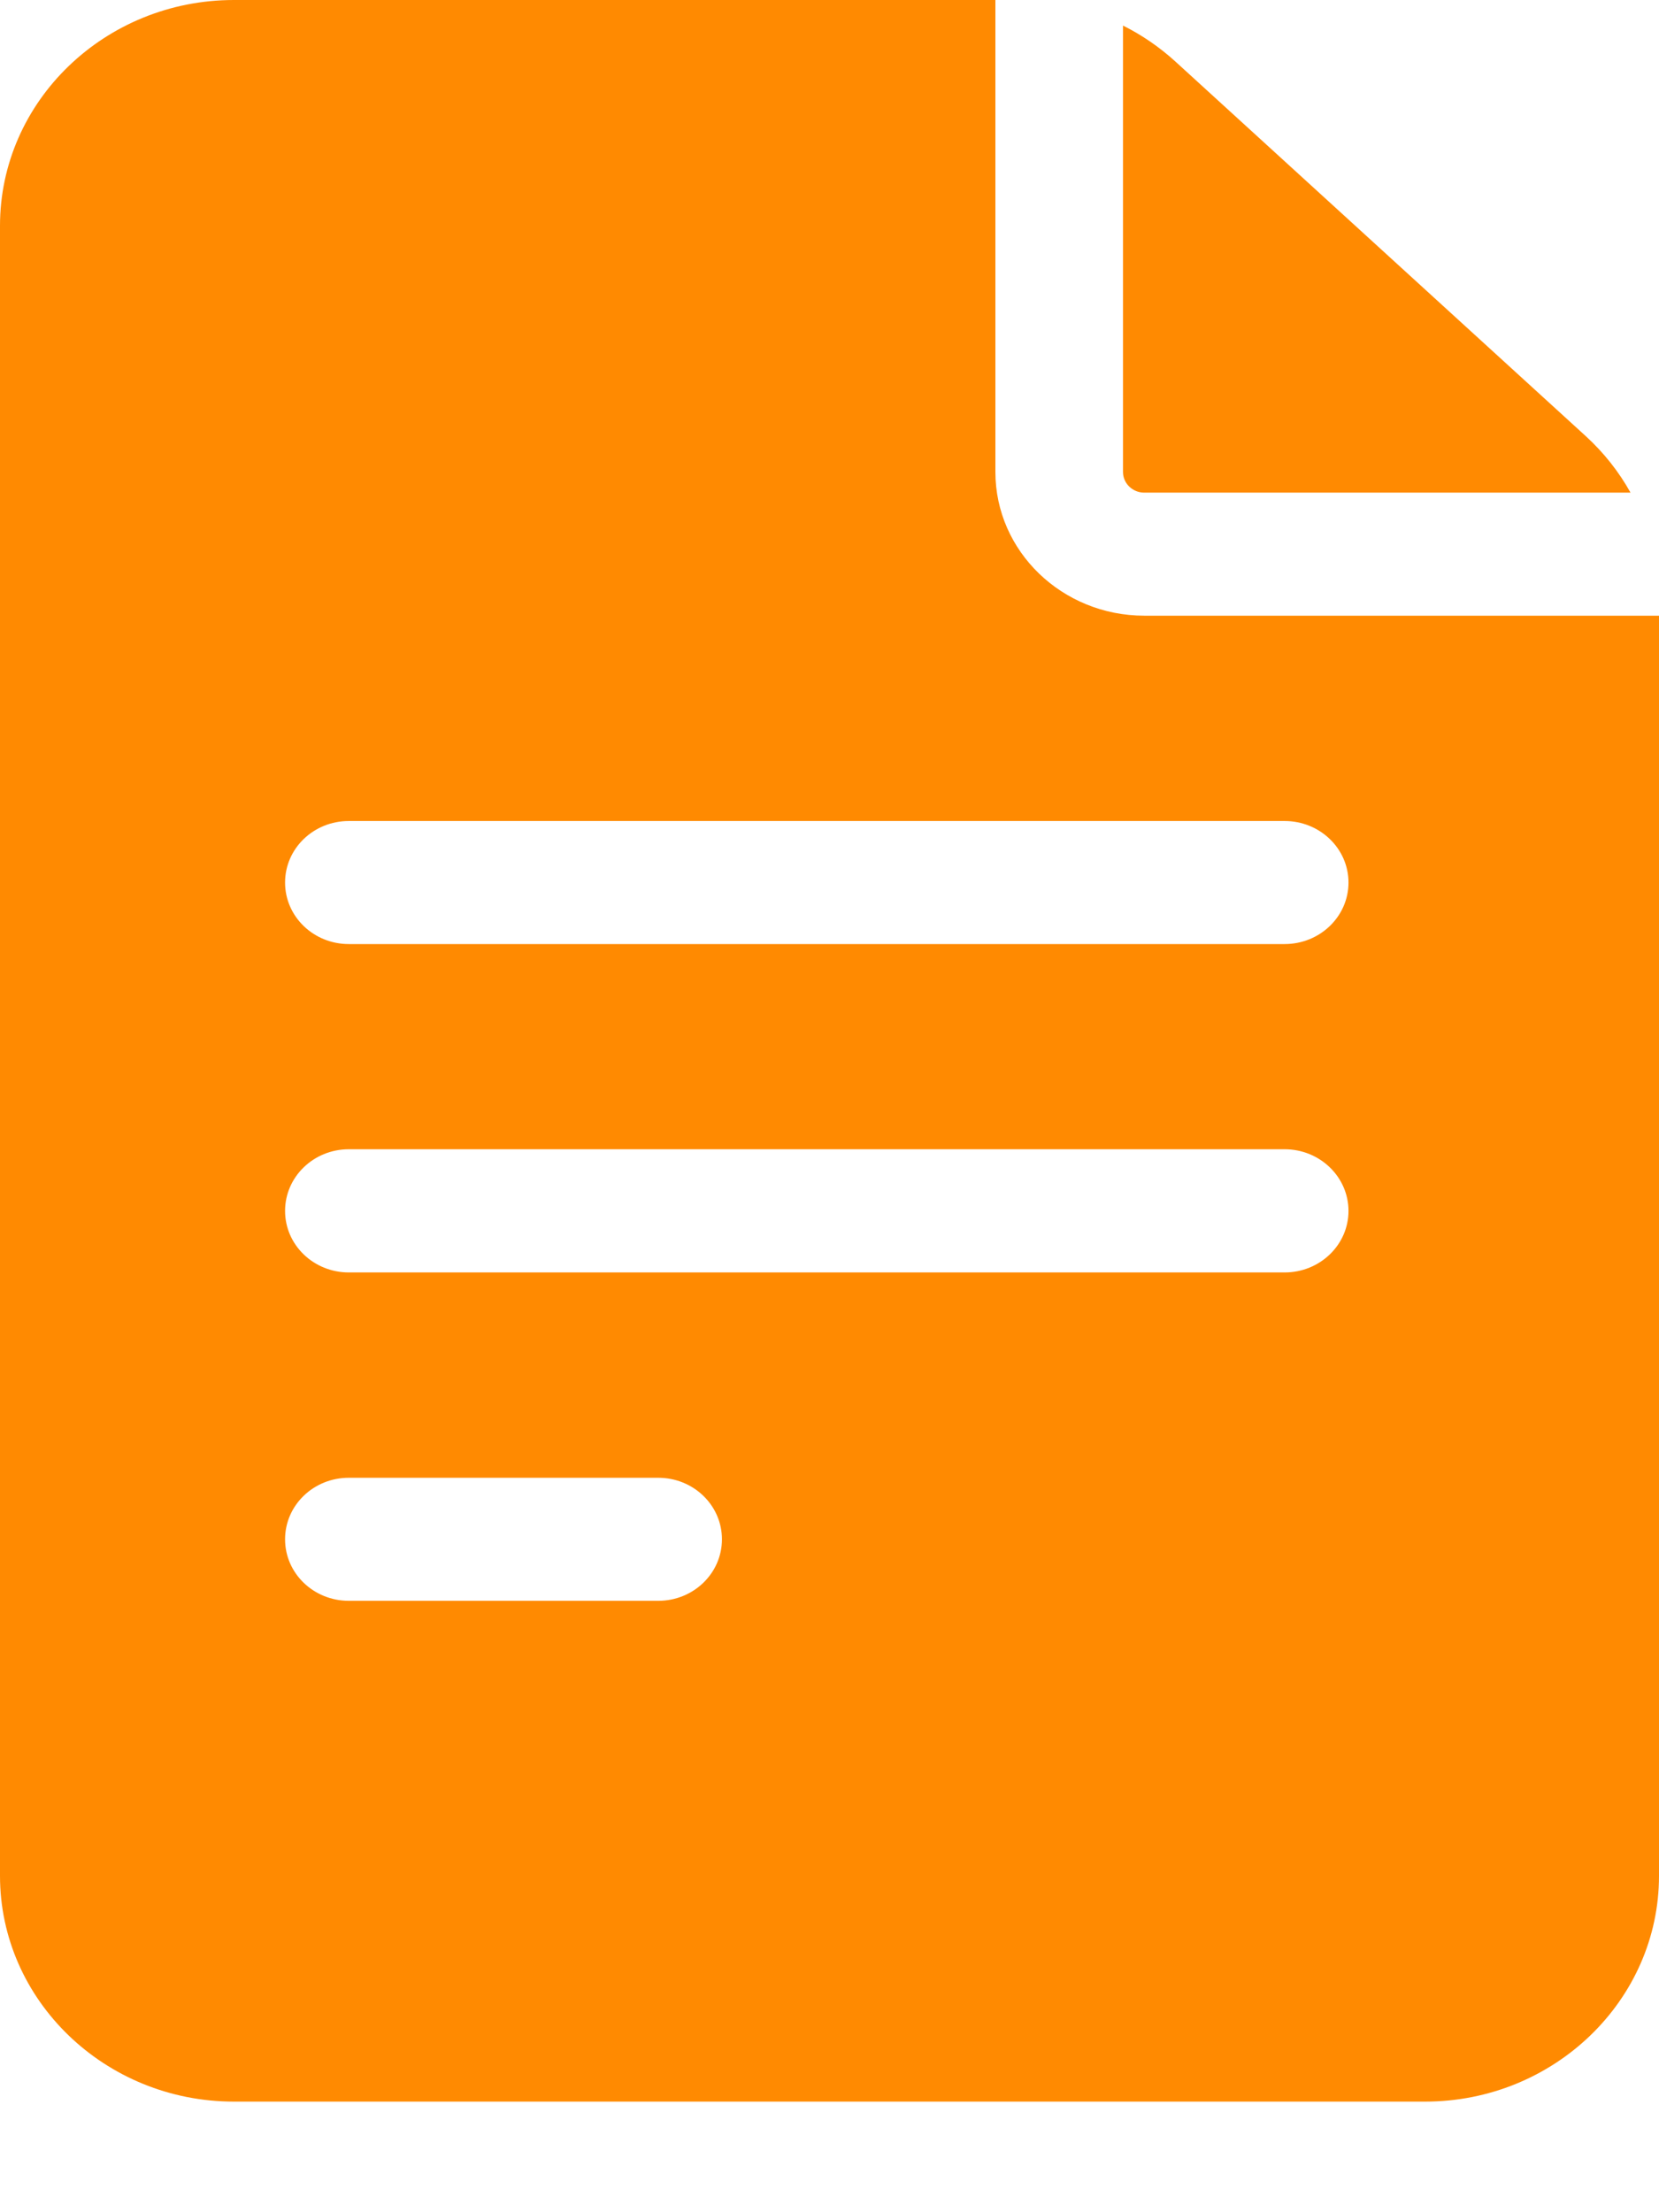 <svg width="12" height="16" viewBox="0 0 12 16" fill="none" xmlns="http://www.w3.org/2000/svg">
<path d="M8.277 4.453C7.683 4.453 7.2 3.987 7.2 3.414V0H1.692C0.759 0 0 0.732 0 1.633V13.567C0 14.467 0.759 15.2 1.692 15.2H10.308C11.241 15.2 12 14.467 12 13.567V4.453H8.277ZM2.523 10.688H4.761C5.016 10.688 5.222 10.887 5.222 11.133C5.222 11.379 5.016 11.578 4.761 11.578H2.523C2.268 11.578 2.062 11.379 2.062 11.133C2.062 10.887 2.268 10.688 2.523 10.688ZM2.062 8.758C2.062 8.512 2.268 8.312 2.523 8.312H9.292C9.547 8.312 9.754 8.512 9.754 8.758C9.754 9.004 9.547 9.203 9.292 9.203H2.523C2.268 9.203 2.062 9.004 2.062 8.758ZM9.292 5.938C9.547 5.938 9.754 6.137 9.754 6.383C9.754 6.629 9.547 6.828 9.292 6.828H2.523C2.268 6.828 2.062 6.629 2.062 6.383C2.062 6.137 2.268 5.938 2.523 5.938H9.292Z" fill="#FF8A01"/>
<path d="M8.123 3.414C8.123 3.496 8.192 3.563 8.277 3.563H11.794C11.71 3.412 11.601 3.274 11.471 3.155L8.504 0.447C8.389 0.342 8.261 0.254 8.123 0.185V3.414H8.123Z" fill="#FF8A01"/>
</svg>
